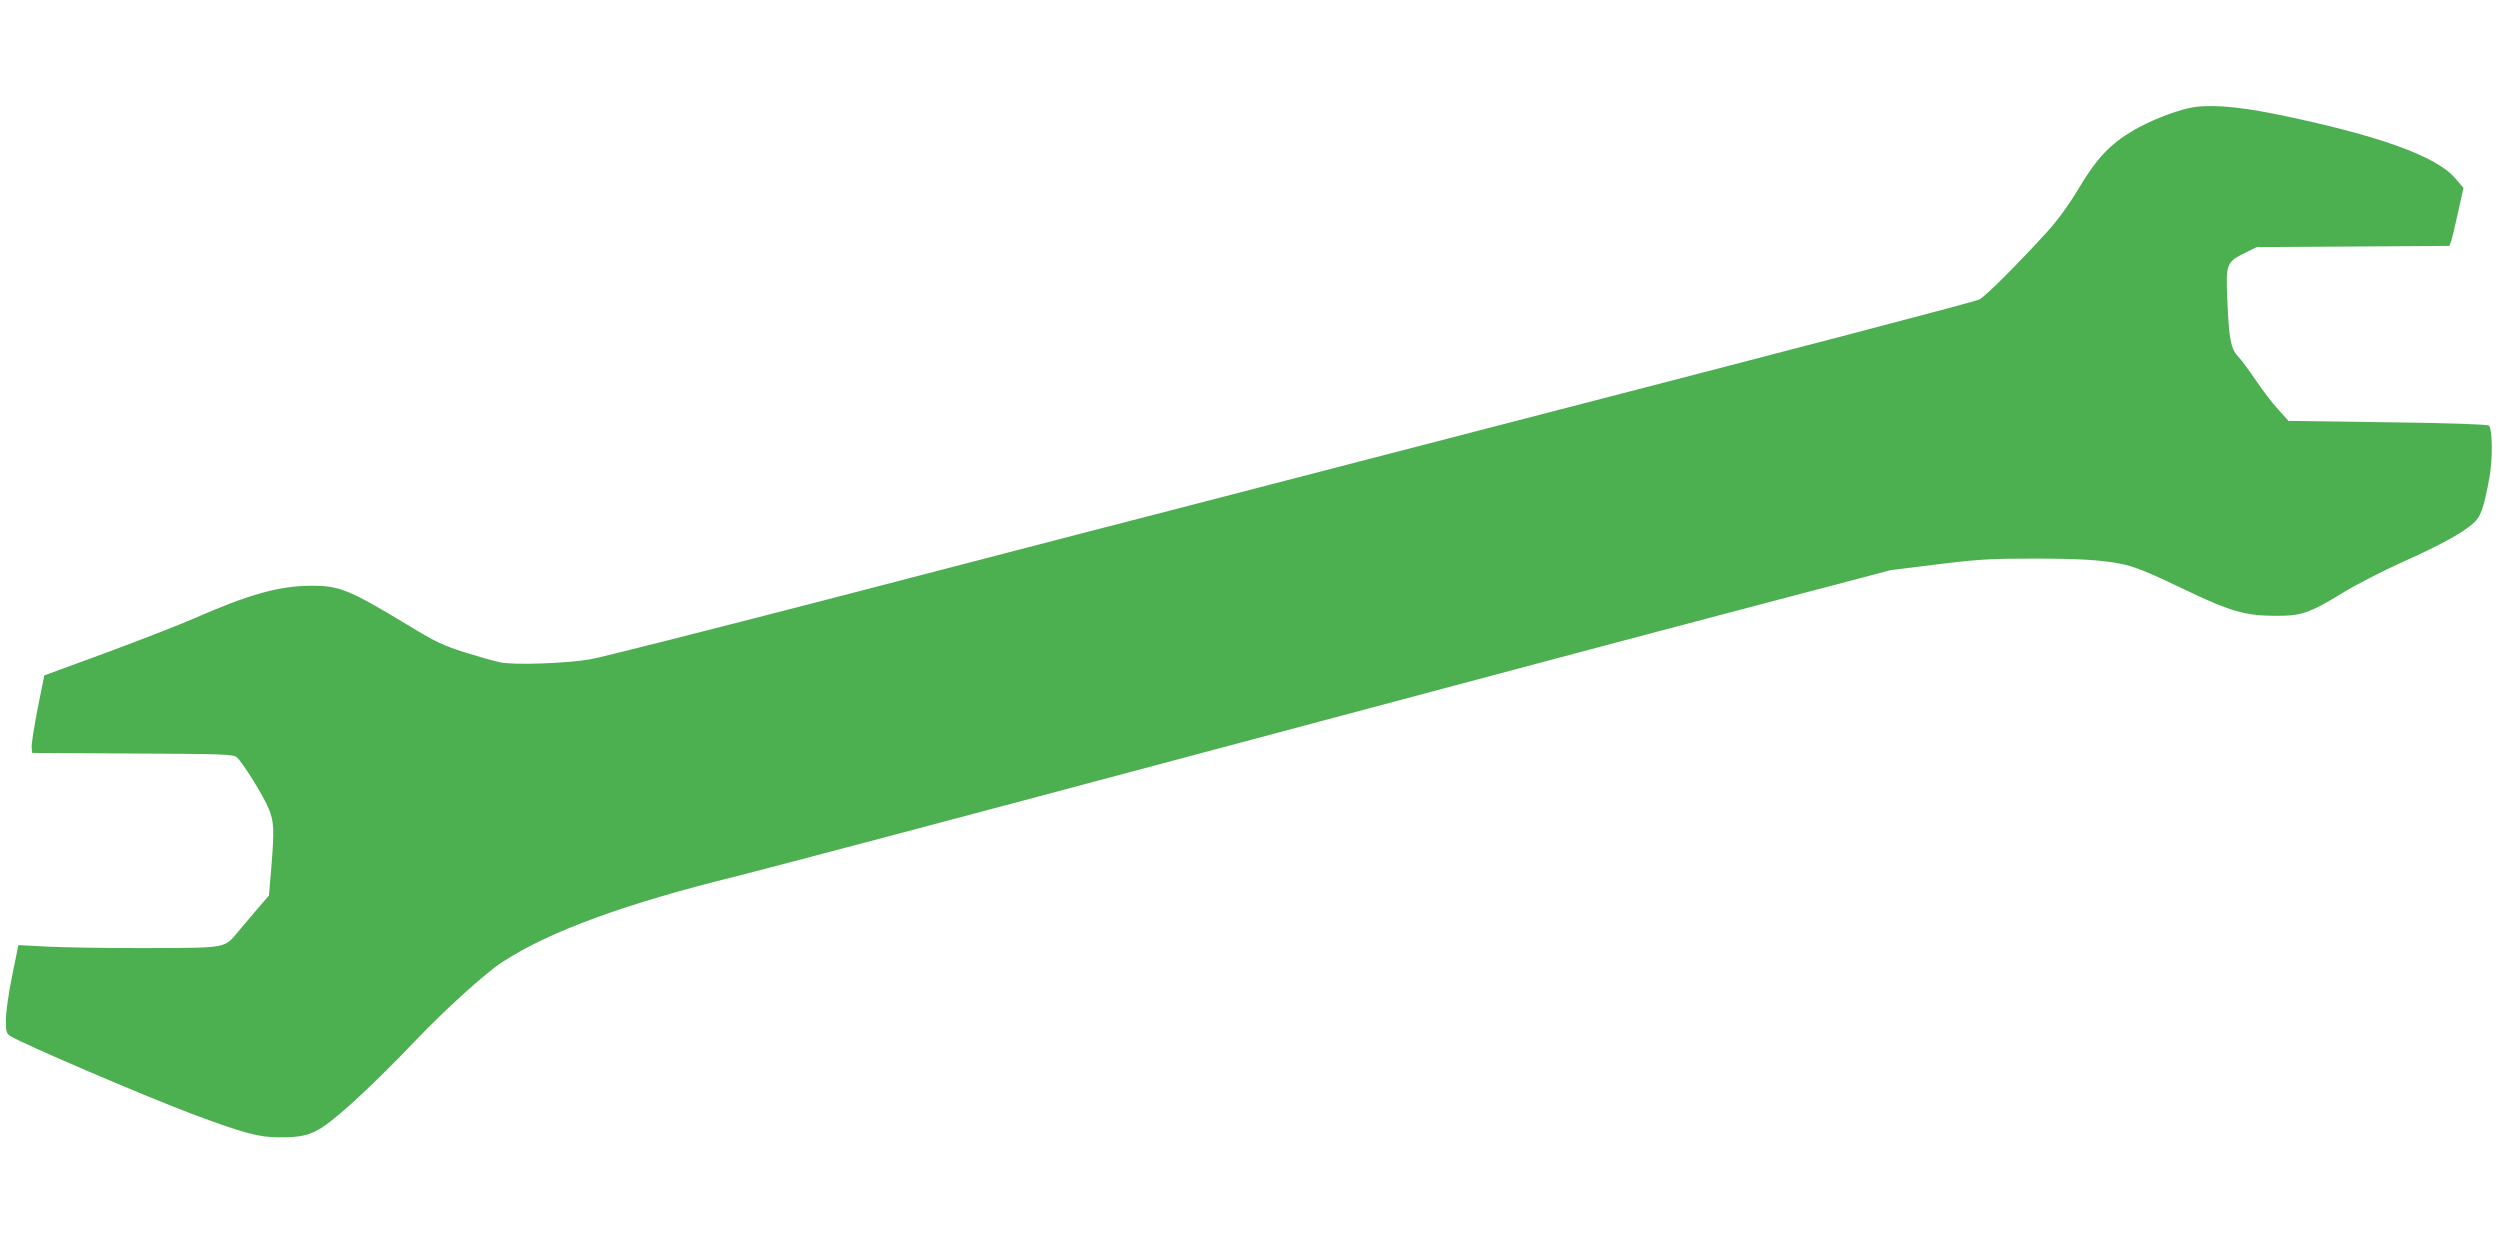 <?xml version="1.0" standalone="no"?>
<!DOCTYPE svg PUBLIC "-//W3C//DTD SVG 20010904//EN"
 "http://www.w3.org/TR/2001/REC-SVG-20010904/DTD/svg10.dtd">
<svg version="1.0" xmlns="http://www.w3.org/2000/svg"
 width="1280pt" height="640pt" viewBox="0 0 1280 640"
 preserveAspectRatio="xMidYMid meet">
<g transform="translate(0,640) scale(0.1,-0.1)"
fill="#4caf50" stroke="none">
<path d="M11205 5846 c-87 -20 -205 -68 -286 -116 -115 -68 -184 -141 -272
-288 -49 -83 -108 -165 -161 -224 -143 -158 -320 -335 -351 -351 -24 -12 -821
-221 -2585 -677 -154 -40 -521 -135 -965 -250 -148 -39 -391 -101 -540 -140
-148 -38 -358 -93 -465 -120 -107 -28 -708 -184 -1335 -347 -627 -162 -1178
-302 -1225 -309 -123 -21 -392 -30 -460 -15 -30 6 -112 30 -181 51 -107 34
-150 54 -280 133 -312 189 -360 208 -503 208 -166 0 -322 -44 -606 -169 -69
-30 -269 -108 -444 -173 l-319 -117 -34 -168 c-18 -93 -32 -182 -31 -199 l3
-30 514 -3 c461 -2 517 -4 533 -19 31 -27 139 -201 164 -264 27 -67 29 -102
13 -303 l-12 -141 -56 -65 c-31 -36 -76 -89 -100 -118 -73 -88 -56 -85 -461
-86 -195 -1 -425 3 -510 7 l-156 8 -32 -158 c-18 -87 -32 -188 -32 -225 0 -59
3 -69 22 -82 60 -39 689 -308 925 -397 276 -103 348 -122 453 -122 111 -1 159
11 223 53 91 61 269 227 477 445 151 158 352 340 440 398 241 158 632 301
1210 443 124 31 1150 302 2280 604 1130 302 2407 642 2838 755 l783 206 242
30 c210 26 275 29 493 29 223 0 343 -7 439 -26 72 -14 142 -42 325 -130 235
-113 313 -136 465 -137 137 -1 177 12 352 119 70 43 206 112 301 155 190 85
304 147 361 196 42 35 57 76 87 238 17 95 16 247 -3 266 -6 6 -193 13 -518 17
l-508 7 -53 59 c-30 32 -81 100 -115 150 -34 50 -74 105 -90 121 -38 40 -47
92 -55 290 -8 187 -5 193 94 242 l57 28 493 3 493 3 8 22 c5 12 21 79 36 149
l28 126 -43 50 c-98 114 -398 221 -915 327 -207 42 -356 53 -450 31z"/>
</g>
</svg>
